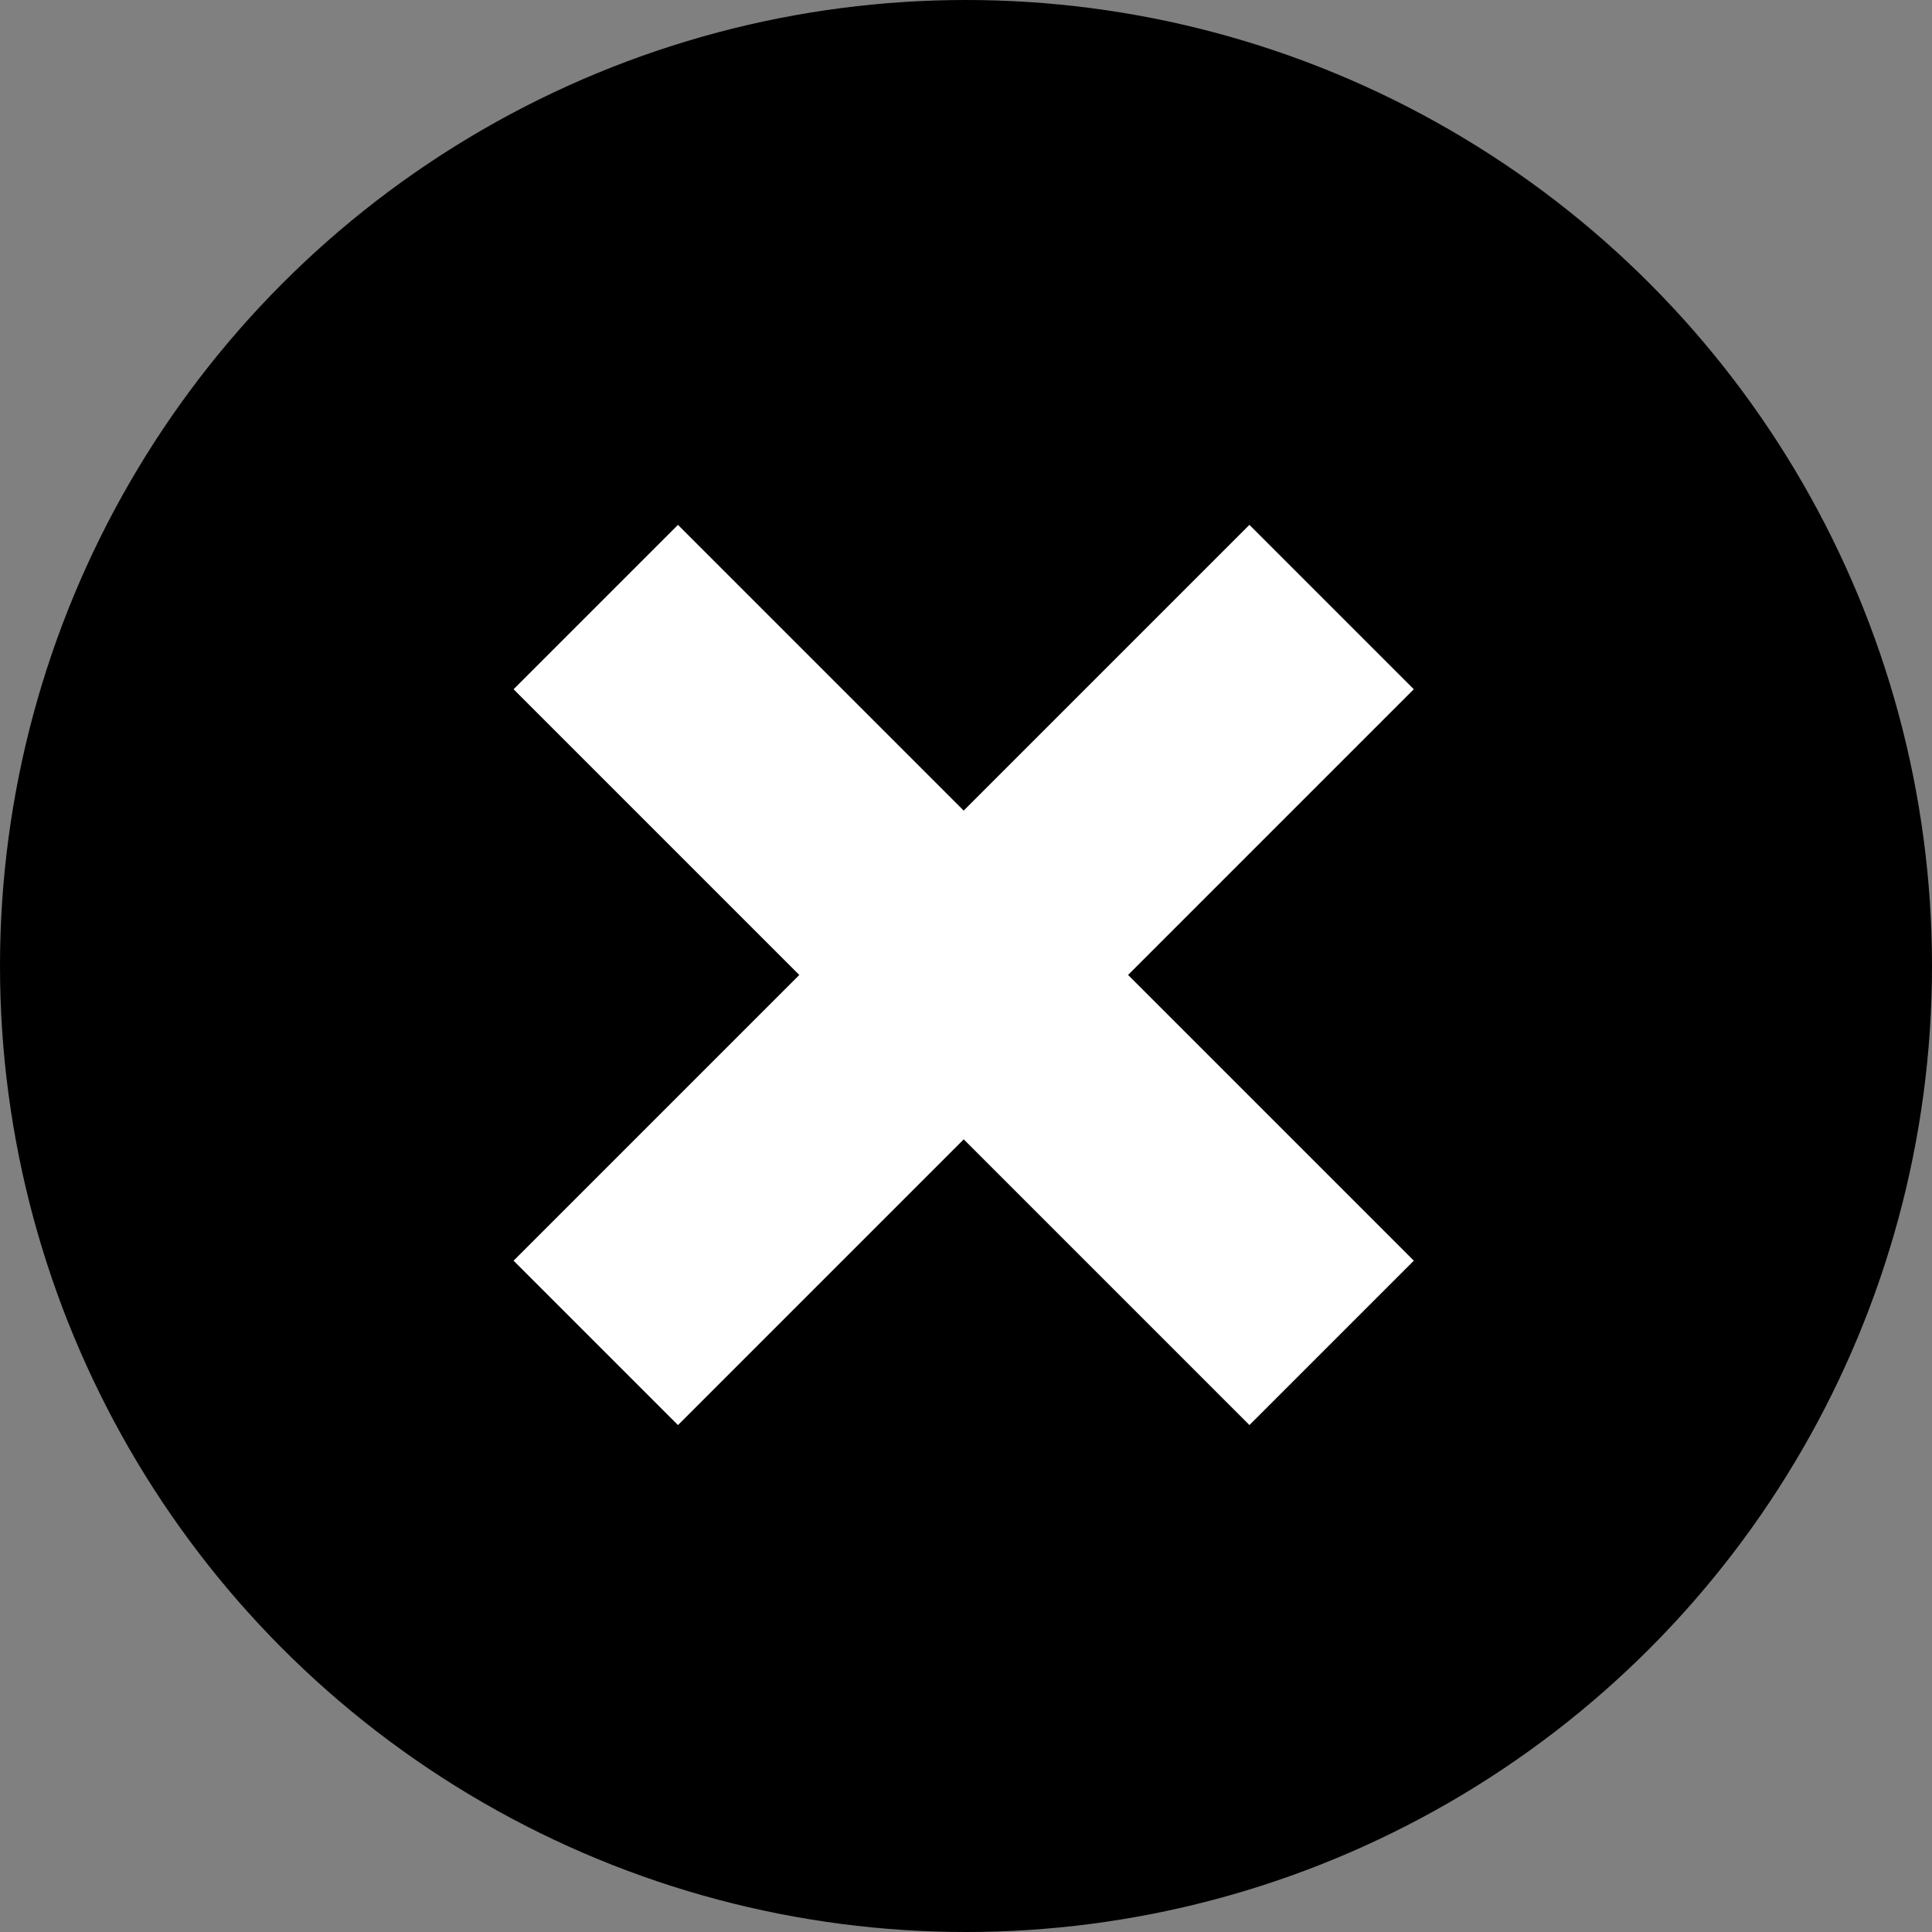 <svg id="Component_2_1" data-name="Component 2 – 1" xmlns="http://www.w3.org/2000/svg" width="62" height="62" viewBox="0 0 62 62">
  <rect x="0" y="0" width="62" height="62" fill="#808080" stroke="none"/>
  <circle id="Ellipse_1" data-name="Ellipse 1" cx="31" cy="31" r="31"/>
  <path id="Union_1" data-name="Union 1" d="M12.967,33.395V20.428H0v-7.46H12.967V0h7.46V12.967H33.395v7.46H20.428V33.395Z" transform="translate(30.926 7.674) rotate(45)" fill="#fff"/>
</svg>
